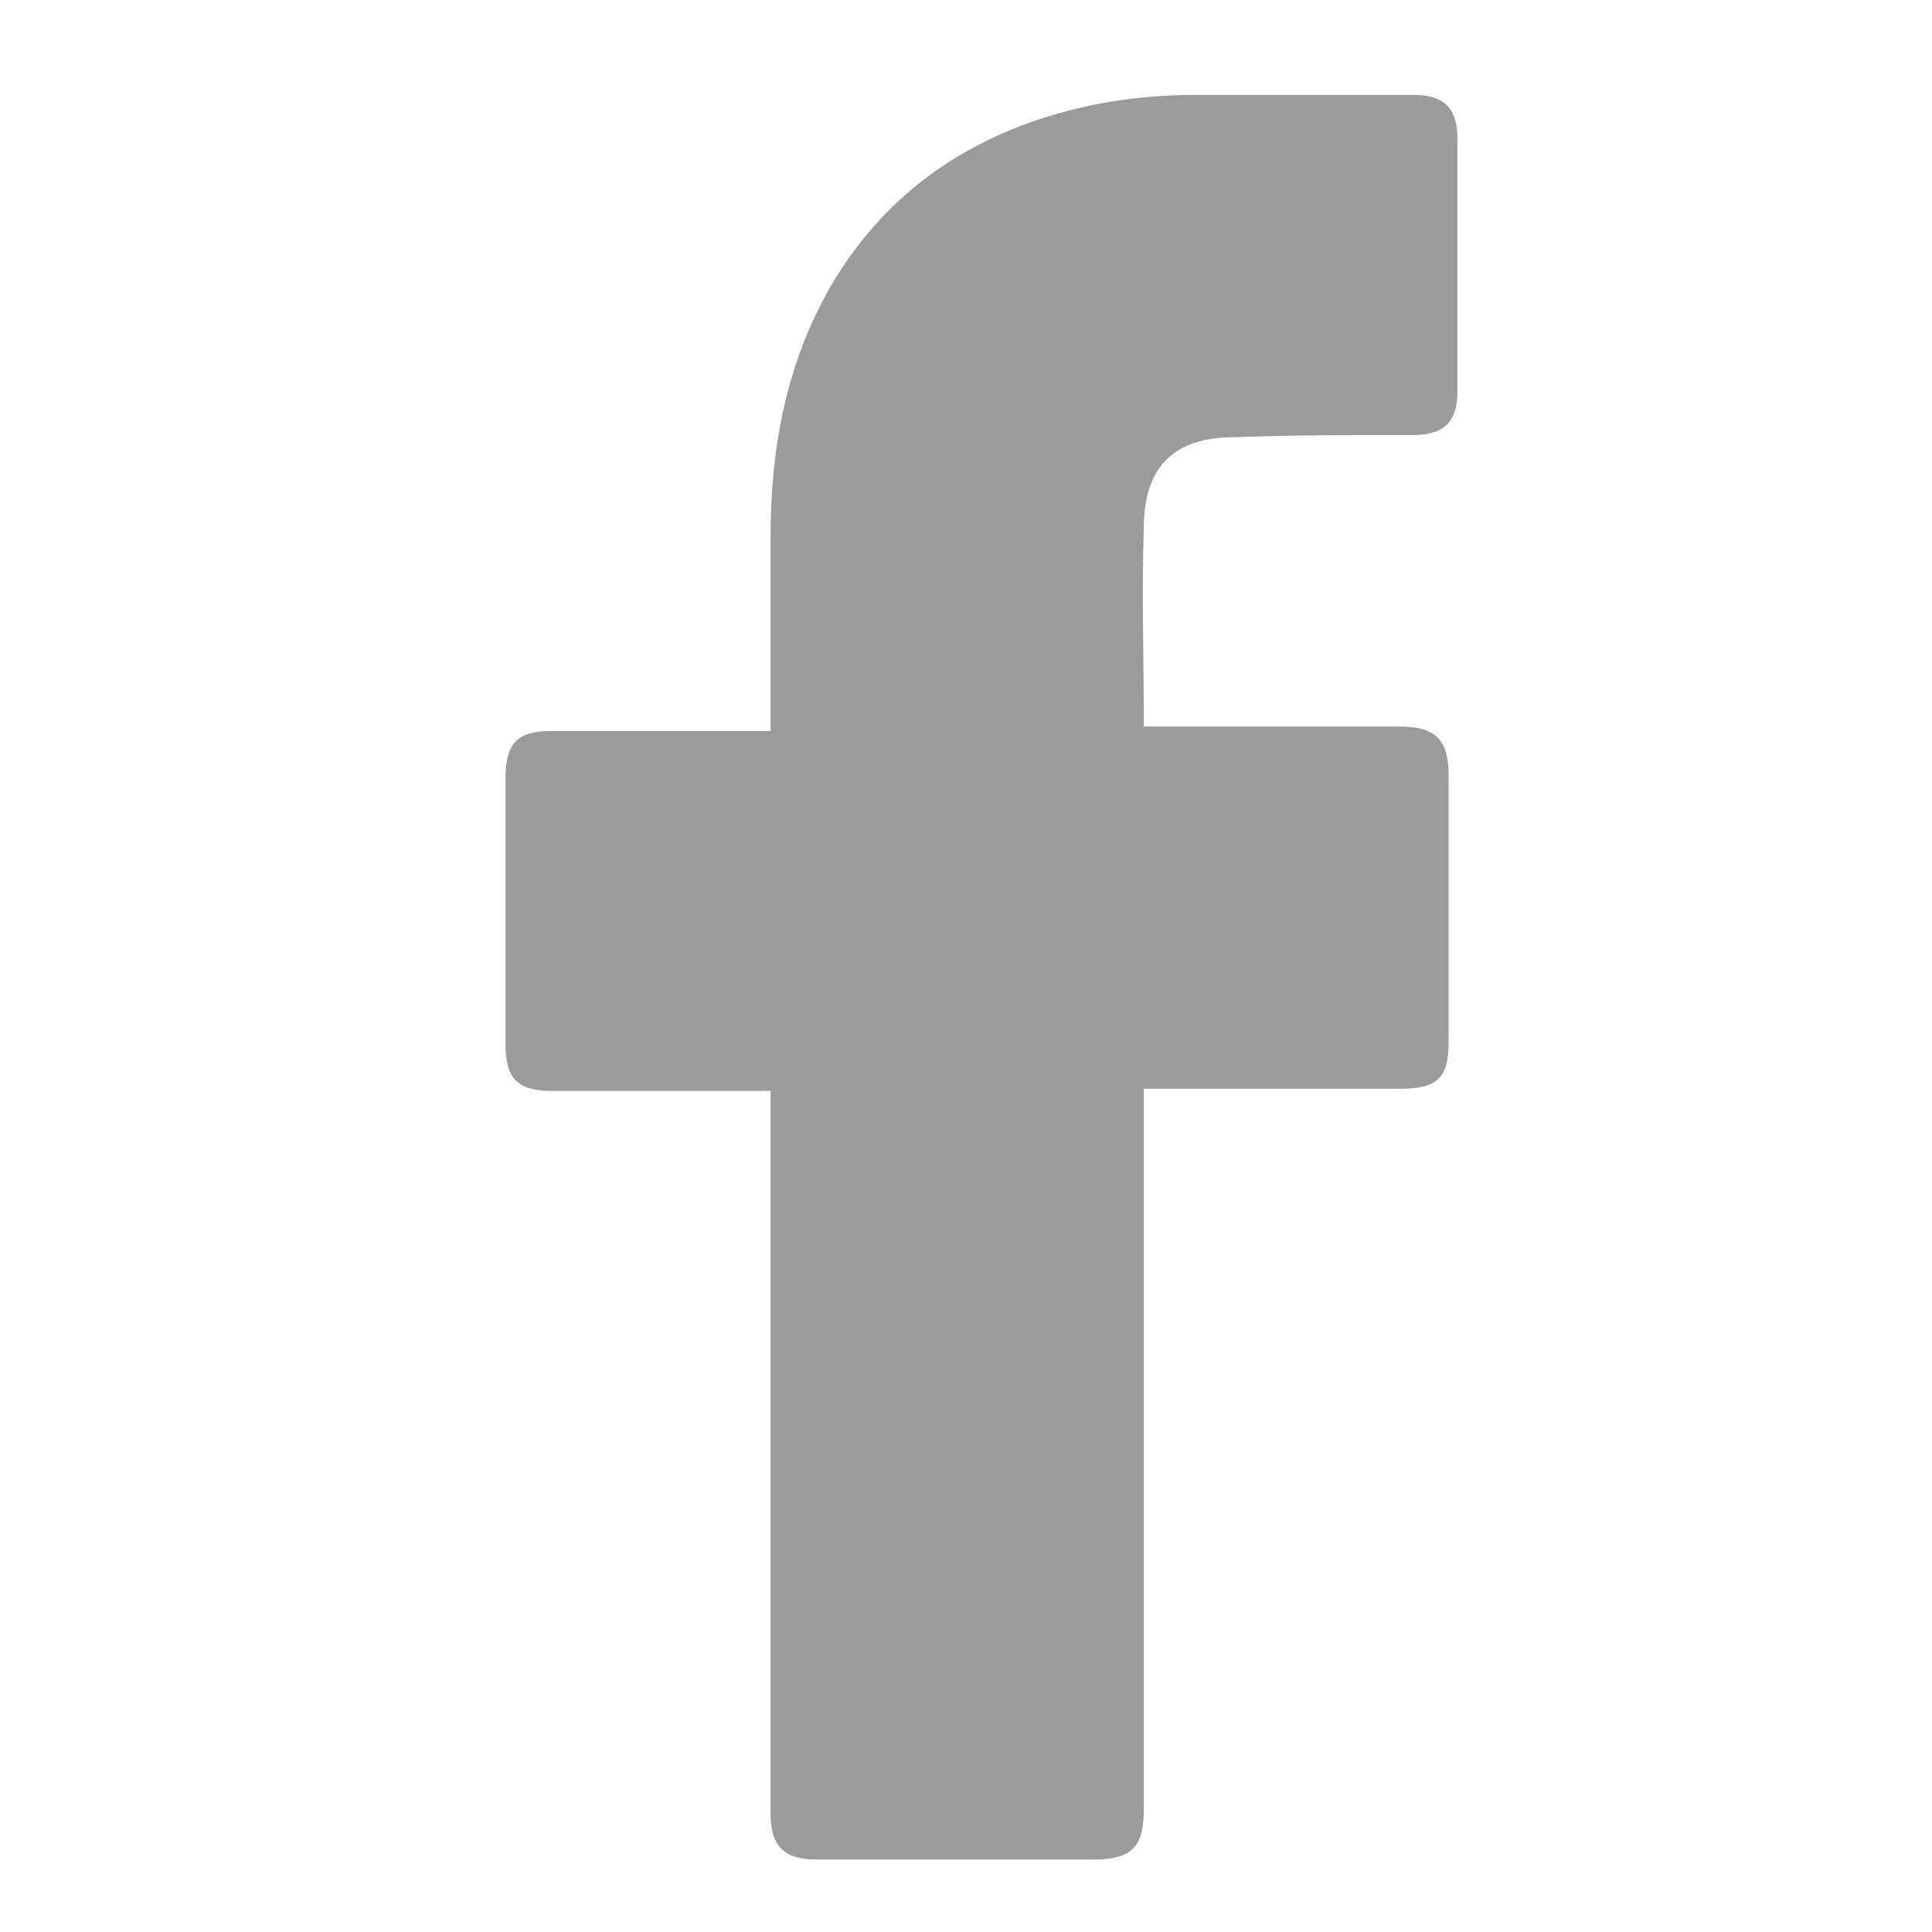 <?xml version="1.0" encoding="utf-8"?>
<!-- Generator: Adobe Illustrator 16.0.0, SVG Export Plug-In . SVG Version: 6.00 Build 0)  -->
<!DOCTYPE svg PUBLIC "-//W3C//DTD SVG 1.1//EN" "http://www.w3.org/Graphics/SVG/1.1/DTD/svg11.dtd">
<svg version="1.1" id="Layer_1" xmlns="http://www.w3.org/2000/svg" xmlns:xlink="http://www.w3.org/1999/xlink" x="0px" y="0px"
	 width="512px" height="512px" viewBox="0 0 512 512" enable-background="new 0 0 512 512" xml:space="preserve">
<g id="_x30_1._Facebook">
	<path id="Icon_11_" fill="#9B9B9B" d="M204.214,289.114c-1.757,0-40.386,0-57.946,0c-9.364,0-12.292-3.511-12.292-12.29
		c0-23.414,0-47.411,0-70.822c0-9.365,3.512-12.292,12.292-12.292h57.946c0-1.756,0-35.704,0-51.506
		c0-23.413,4.096-45.654,15.802-66.139c12.292-21.071,29.851-35.119,52.092-43.312c14.633-5.269,29.266-7.609,45.069-7.609h57.359
		c8.194,0,11.706,3.513,11.706,11.707v66.724c0,8.194-3.512,11.707-11.706,11.707c-15.804,0-31.608,0-47.409,0.586
		c-15.803,0-23.998,7.608-23.998,23.997c-0.586,17.559,0,34.533,0,52.677h67.896c9.365,0,12.876,3.512,12.876,12.877v70.82
		c0,9.368-2.926,12.293-12.876,12.293c-21.07,0-66.139,0-67.896,0v190.81c0,9.948-2.927,13.461-13.462,13.461
		c-24.583,0-48.58,0-73.163,0c-8.778,0-12.29-3.512-12.29-12.291C204.214,419.052,204.214,290.871,204.214,289.114L204.214,289.114z
		"/>
</g>
</svg>
